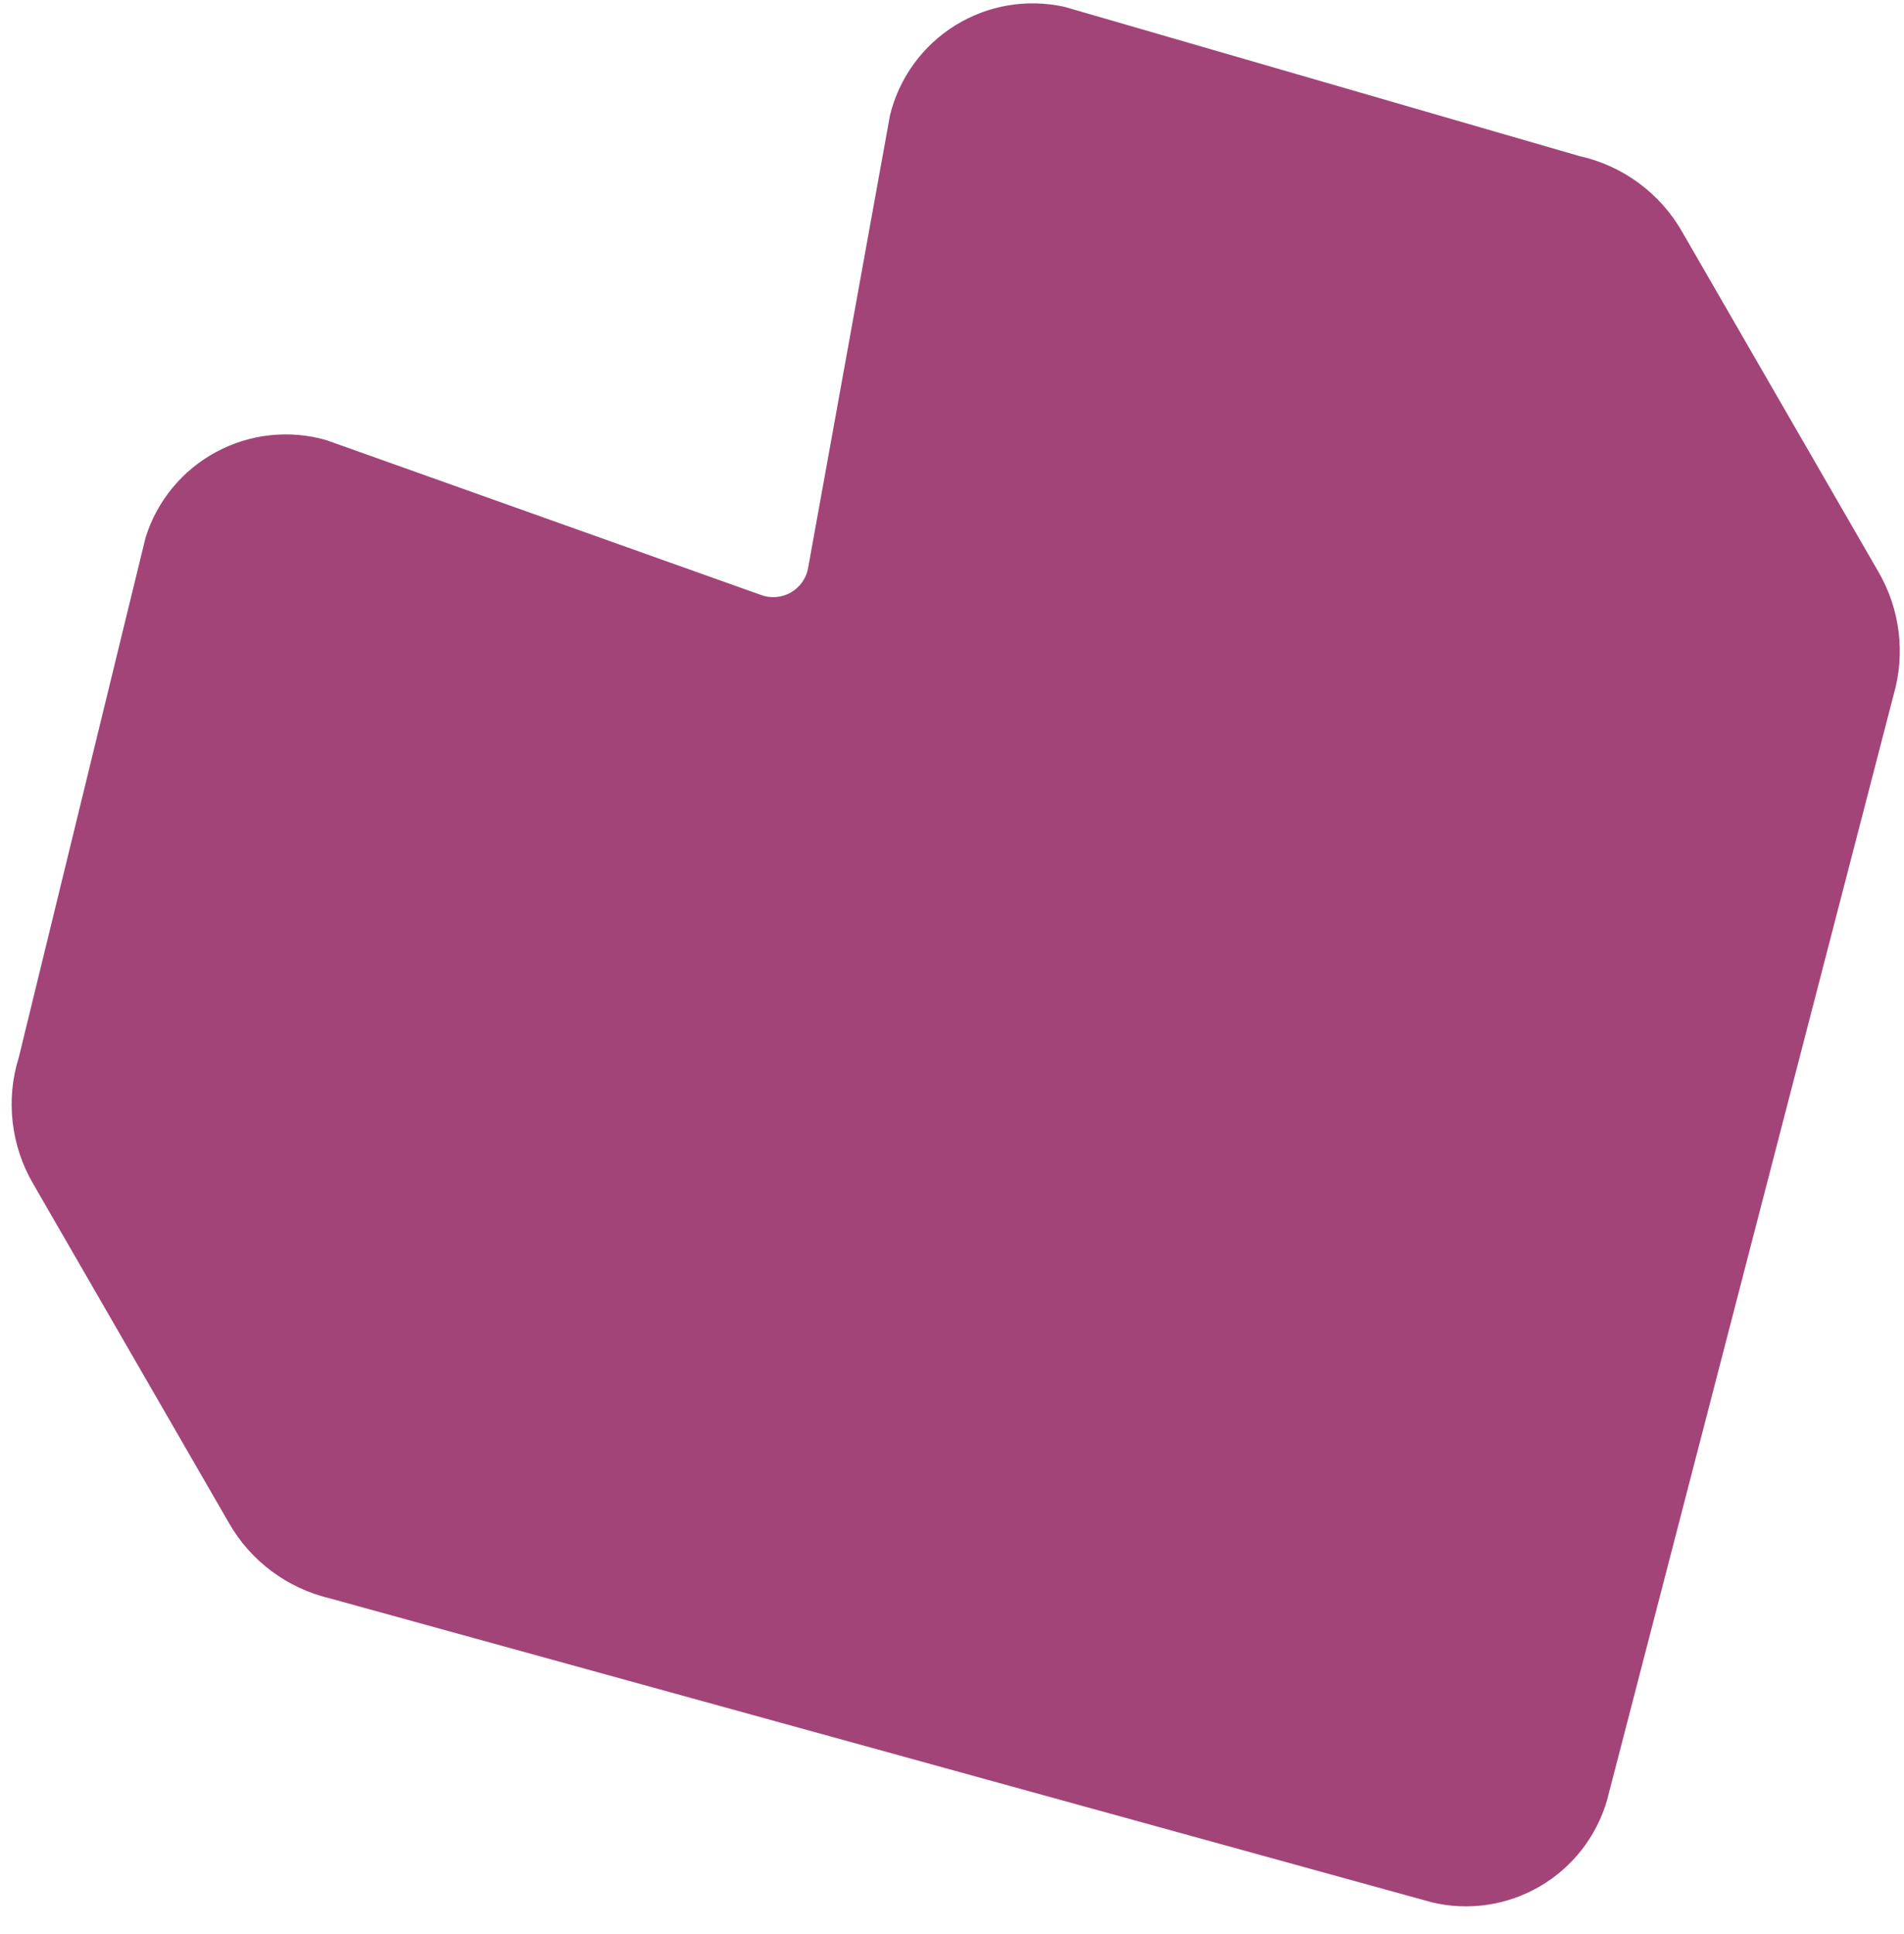 <svg xmlns="http://www.w3.org/2000/svg" width="64" height="65" viewBox="0 0 64 65" fill="none"><path d="M63.651 23.352L54.02 60.495C53.669 61.716 52.861 62.755 51.764 63.395C50.667 64.036 49.366 64.229 48.13 63.934L11.072 53.714C10.368 53.546 9.706 53.236 9.126 52.803C8.546 52.37 8.061 51.822 7.701 51.195L1.109 39.776C0.739 39.141 0.506 38.435 0.424 37.704C0.342 36.974 0.413 36.234 0.633 35.532L4.894 18.063C5.279 16.833 6.13 15.801 7.265 15.19C8.4 14.579 9.73 14.435 10.969 14.792L25.589 19.999C25.752 20.058 25.925 20.08 26.098 20.064C26.27 20.049 26.437 19.996 26.587 19.91C26.737 19.823 26.866 19.705 26.966 19.564C27.065 19.422 27.133 19.26 27.163 19.09L29.916 3.871C30.224 2.618 31.01 1.535 32.106 0.855C33.202 0.174 34.521 -0.05 35.781 0.23L53.091 5.246C53.81 5.405 54.489 5.713 55.082 6.15C55.676 6.587 56.172 7.143 56.538 7.783L63.141 19.22C63.501 19.839 63.731 20.524 63.819 21.234C63.906 21.944 63.849 22.665 63.651 23.352Z" fill="#A34479"></path></svg>